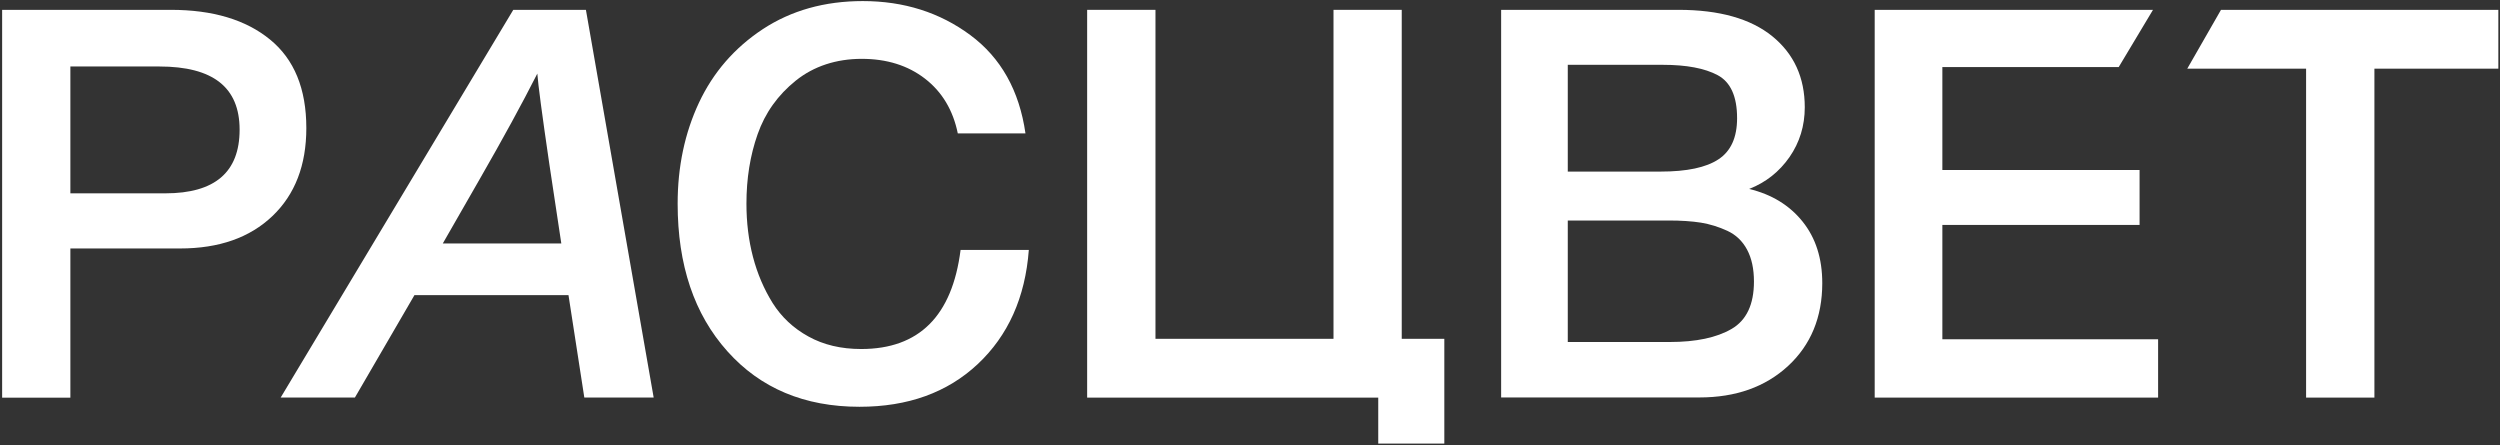 <?xml version="1.0" encoding="UTF-8"?> <svg xmlns="http://www.w3.org/2000/svg" width="556" height="99" viewBox="0 0 556 99" fill="none"><rect x="0" y="0" width="556" height="99" fill="#333333" stroke="none"/><path d="M0.475 2.189H38.006C47.318 2.189 54.675 4.387 60.06 8.799C65.444 13.193 68.128 19.749 68.128 28.485C68.128 36.724 65.622 43.245 60.593 48.047C55.564 52.849 48.722 55.259 40.068 55.259H15.651V88.447H0.475V2.189ZM15.651 14.788V42.997H36.78C47.798 42.997 53.289 38.284 53.289 28.839C53.289 19.395 47.336 14.788 35.43 14.788H15.633H15.651Z" fill="white"></path><path d="M130.307 2.189L145.376 88.412H129.952L126.433 65.642H92.171L78.932 88.412H62.423L114.153 2.189H130.307ZM119.502 16.365C116.108 23.063 111.843 30.859 106.743 39.737L98.48 54.142H124.834L122.168 36.459C120.551 25.402 119.662 18.704 119.502 16.365Z" fill="white"></path><path d="M228.81 55.595C228.011 66.174 224.208 74.626 217.455 80.969C210.684 87.313 201.923 90.467 191.154 90.467C178.928 90.467 169.118 86.356 161.761 78.117C154.387 69.877 150.708 58.944 150.708 45.3C150.708 37.061 152.29 29.584 155.453 22.832C158.616 16.099 163.343 10.642 169.652 6.478C175.978 2.331 183.388 0.24 191.883 0.24C201.035 0.24 209.014 2.774 215.802 7.806C222.608 12.857 226.696 20.139 228.064 29.672H213.012C211.964 24.516 209.529 20.44 205.726 17.499C201.923 14.558 197.232 13.087 191.634 13.087C186.036 13.087 181.007 14.699 176.991 17.924C172.975 21.149 170.149 25.136 168.496 29.849C166.826 34.58 166.009 39.719 166.009 45.283C166.009 49.482 166.488 53.434 167.466 57.155C168.443 60.876 169.9 64.278 171.837 67.397C173.792 70.497 176.44 72.996 179.799 74.839C183.157 76.699 187.067 77.621 191.527 77.621C204.411 77.621 211.768 70.267 213.634 55.578H228.81V55.595Z" fill="white"></path><path d="M333.853 2.189H373.321C382.384 2.189 389.333 4.156 394.149 8.055C398.964 11.97 401.381 17.233 401.381 23.86C401.381 27.971 400.244 31.674 397.987 34.935C395.712 38.195 392.727 40.569 389.013 42.022C394.024 43.227 397.987 45.655 400.901 49.287C403.816 52.92 405.273 57.474 405.273 62.967C405.273 70.55 402.732 76.699 397.685 81.377C392.62 86.055 386.045 88.394 377.942 88.394H333.853V2.189ZM348.673 14.416V38.16H369.323C375.152 38.16 379.434 37.256 382.189 35.431C384.943 33.623 386.329 30.576 386.329 26.288C386.329 21.45 384.89 18.261 382.011 16.719C379.132 15.178 375.063 14.416 369.82 14.416H348.673ZM348.673 49.057V76.061H371.384C377.213 76.061 381.78 75.087 385.103 73.155C388.426 71.224 390.079 67.698 390.079 62.612C390.079 59.777 389.564 57.42 388.551 55.525C387.538 53.629 386.081 52.229 384.179 51.343C382.278 50.457 380.305 49.854 378.297 49.518C376.271 49.199 373.872 49.039 371.135 49.039H348.656L348.673 49.057Z" fill="white"></path><path d="M306.522 98.653H321.218V75.352H311.746V2.189H296.57V75.352H256.977V2.189H241.783V88.429H306.522V98.653Z" fill="white"></path><path d="M493.949 2.189L486.45 15.266H512.875V88.429H528.069V15.266H555.632V2.189H493.949Z" fill="white"></path><path d="M431.982 50.032H475.841V37.805H431.982V14.912H471.202L478.826 2.189H416.931V88.429H479.963V75.459H431.982V50.032Z" fill="white"></path></svg> 